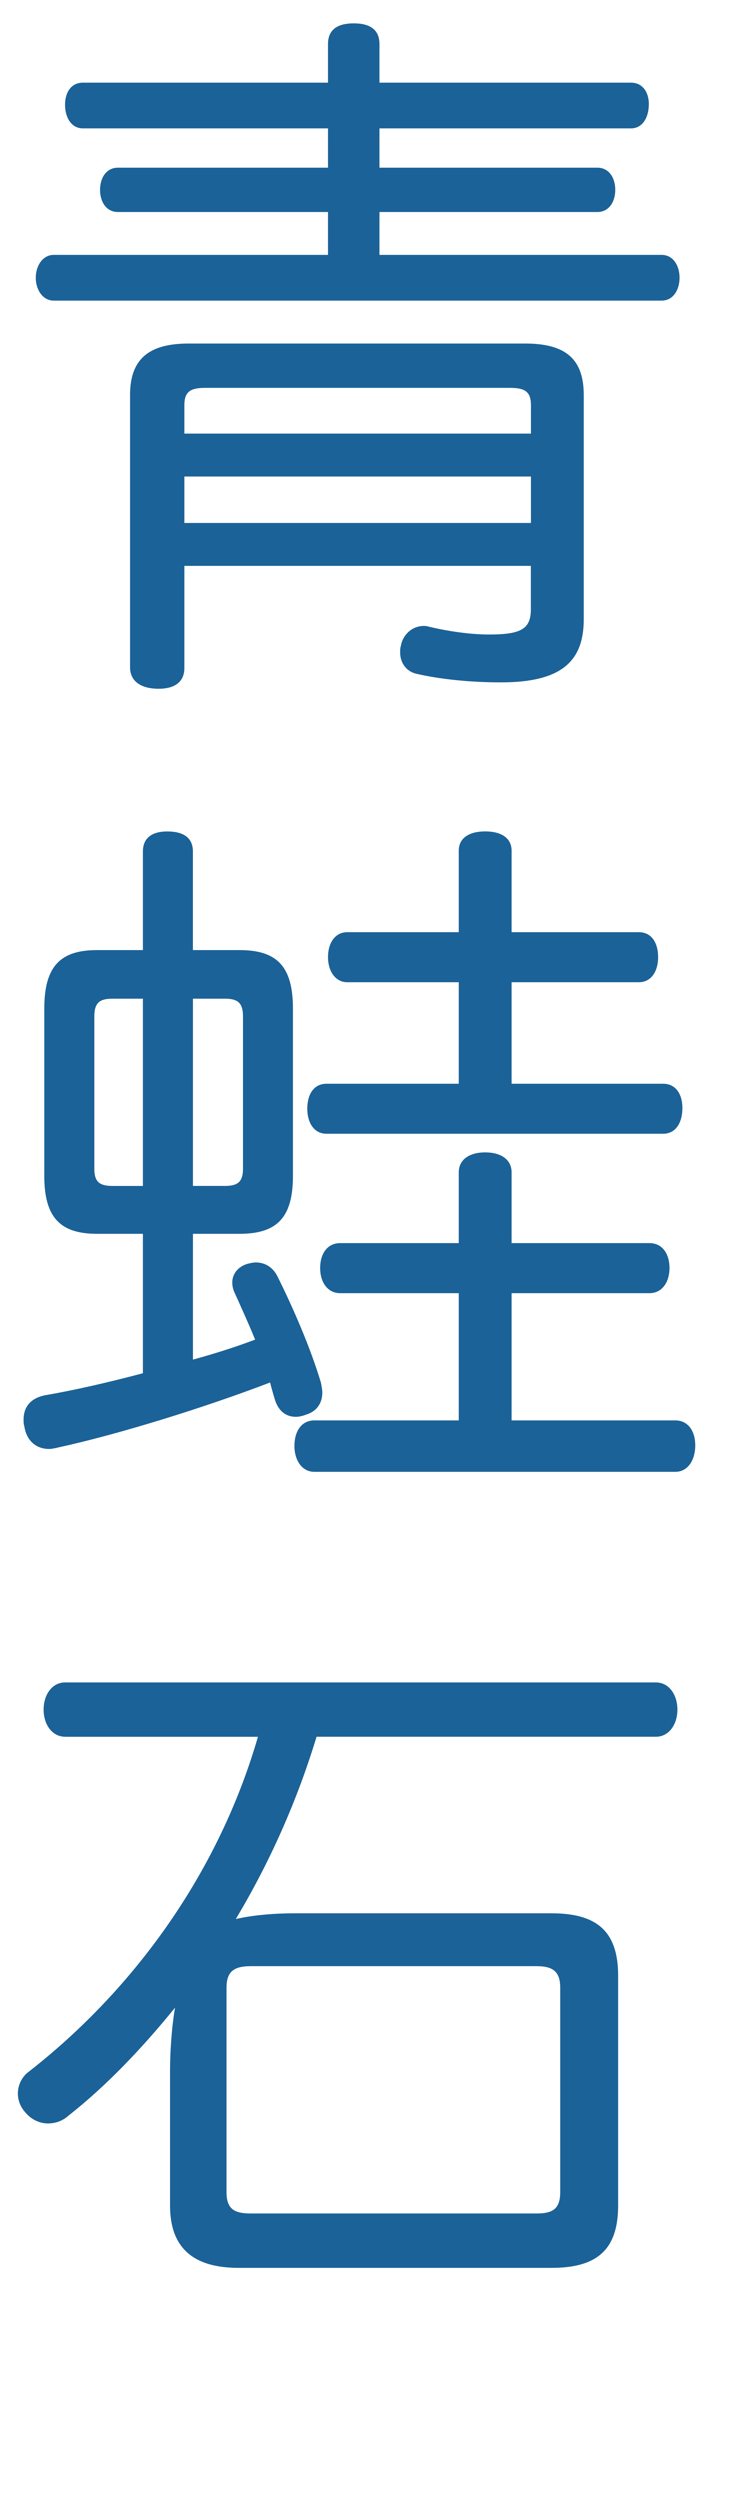 <?xml version="1.0" encoding="utf-8"?>
<!-- Generator: Adobe Illustrator 17.0.0, SVG Export Plug-In . SVG Version: 6.00 Build 0)  -->
<!DOCTYPE svg PUBLIC "-//W3C//DTD SVG 1.1//EN" "http://www.w3.org/Graphics/SVG/1.1/DTD/svg11.dtd">
<svg version="1.1" id="圖層_1" xmlns="http://www.w3.org/2000/svg" xmlns:xlink="http://www.w3.org/1999/xlink" x="0px" y="0px"
	 width="16.8px" height="55.984px" viewBox="0 0 16.8 55.984" enable-background="new 0 0 16.8 55.984" xml:space="preserve">
<g>
	<path fill="#1B6298" d="M14.822,5.708c0.256,0,0.4,0.24,0.4,0.512c0,0.272-0.144,0.512-0.4,0.512H1.201c-0.24,0-0.4-0.24-0.4-0.512
		c0-0.272,0.16-0.512,0.4-0.512h6.146v-0.96H2.641c-0.256,0-0.4-0.224-0.4-0.497c0-0.272,0.144-0.496,0.4-0.496h4.706v-0.88h-5.49
		c-0.256,0-0.4-0.24-0.4-0.528s0.144-0.496,0.4-0.496h5.49V0.987c0-0.32,0.208-0.464,0.576-0.464S8.5,0.667,8.5,0.987v0.864h5.634
		c0.256,0,0.4,0.208,0.4,0.48c0,0.304-0.144,0.544-0.4,0.544H8.5v0.88h4.882c0.256,0,0.4,0.224,0.4,0.496
		c0,0.272-0.144,0.497-0.4,0.497H8.5v0.96H14.822z M4.13,14.96c0,0.304-0.208,0.464-0.577,0.464c-0.384,0-0.64-0.16-0.64-0.48V8.846
		c0-0.801,0.416-1.153,1.312-1.153h7.539c0.913,0,1.312,0.352,1.312,1.153v5.026c0,0.96-0.528,1.409-1.856,1.409
		c-0.736,0-1.409-0.08-1.889-0.192c-0.224-0.048-0.368-0.24-0.368-0.48c0-0.048,0-0.096,0.016-0.144
		c0.048-0.272,0.272-0.448,0.512-0.448c0.032,0,0.064,0,0.112,0.016c0.4,0.096,0.912,0.176,1.344,0.176
		c0.705,0,0.944-0.112,0.944-0.56v-0.977H4.13V14.96z M11.893,9.07c0-0.304-0.144-0.384-0.464-0.384H4.594
		c-0.32,0-0.464,0.08-0.464,0.384V9.71h7.763V9.07z M4.13,11.711h7.763v-1.04H4.13V11.711z"/>
	<path fill="#1B6298" d="M5.362,21.276c0.832,0,1.2,0.352,1.2,1.312v3.746c0,0.944-0.368,1.296-1.2,1.296H4.322v2.817
		c0.464-0.128,0.928-0.272,1.393-0.448c-0.144-0.352-0.304-0.704-0.448-1.024c-0.048-0.096-0.064-0.176-0.064-0.256
		c0-0.192,0.128-0.352,0.336-0.416c0.064-0.016,0.128-0.032,0.192-0.032c0.208,0,0.384,0.112,0.48,0.304
		c0.368,0.736,0.752,1.633,0.977,2.385c0.016,0.08,0.032,0.16,0.032,0.224c0,0.256-0.144,0.432-0.368,0.496
		c-0.08,0.032-0.16,0.048-0.224,0.048c-0.224,0-0.4-0.128-0.48-0.417C6.114,31.2,6.083,31.088,6.05,30.959
		c-1.504,0.576-3.425,1.168-4.754,1.457c-0.064,0.016-0.144,0.032-0.192,0.032c-0.304,0-0.512-0.192-0.56-0.512
		c-0.016-0.048-0.016-0.096-0.016-0.144c0-0.304,0.176-0.48,0.464-0.544c0.656-0.112,1.425-0.288,2.209-0.496V27.63H2.177
		c-0.816,0-1.185-0.352-1.185-1.296v-3.746c0-0.96,0.368-1.312,1.185-1.312h1.024v-2.209c0-0.304,0.208-0.448,0.544-0.448
		c0.368,0,0.576,0.144,0.576,0.448v2.209H5.362z M3.201,22.364H2.529c-0.288,0-0.416,0.08-0.416,0.4v3.41
		c0,0.304,0.128,0.384,0.416,0.384h0.672V22.364z M5.026,26.558c0.288,0,0.417-0.08,0.417-0.384v-3.41c0-0.32-0.128-0.4-0.417-0.4
		H4.322v4.193H5.026z M7.619,28.959c-0.288,0-0.448-0.256-0.448-0.561c0-0.32,0.16-0.56,0.448-0.56h2.657v-1.584
		c0-0.288,0.24-0.448,0.592-0.448c0.353,0,0.592,0.16,0.592,0.448v1.584h3.089c0.288,0,0.448,0.24,0.448,0.56
		c0,0.304-0.16,0.561-0.448,0.561H11.46v2.849h3.666c0.288,0,0.448,0.24,0.448,0.56s-0.16,0.592-0.448,0.592H7.043
		c-0.288,0-0.448-0.272-0.448-0.576c0-0.336,0.16-0.576,0.448-0.576h3.233v-2.849H7.619z M7.779,21.996
		c-0.272,0-0.432-0.256-0.432-0.561c0-0.32,0.16-0.56,0.432-0.56h2.497v-1.825c0-0.288,0.24-0.432,0.592-0.432
		c0.353,0,0.592,0.144,0.592,0.432v1.825h2.849c0.288,0,0.433,0.24,0.433,0.56c0,0.304-0.145,0.561-0.433,0.561H11.46v2.273h3.394
		c0.288,0,0.432,0.24,0.432,0.544c0,0.32-0.144,0.576-0.432,0.576H7.315c-0.288,0-0.432-0.256-0.432-0.56
		c0-0.32,0.144-0.56,0.432-0.56h2.961v-2.273H7.779z"/>
	<path fill="#1B6298" d="M1.457,38.892c-0.288,0-0.48-0.272-0.48-0.608c0-0.336,0.192-0.608,0.48-0.608h13.237
		c0.288,0,0.48,0.272,0.48,0.608c0,0.336-0.192,0.608-0.48,0.608H7.091c-0.432,1.424-1.041,2.801-1.809,4.082
		c0.352-0.08,0.8-0.128,1.329-0.128h5.746c1.008,0,1.489,0.4,1.489,1.393v5.154c0,0.993-0.48,1.393-1.489,1.393H5.346
		c-0.944,0-1.537-0.384-1.537-1.393v-3.009c0-0.417,0.032-0.96,0.112-1.425c-0.752,0.928-1.552,1.761-2.385,2.417
		c-0.144,0.128-0.304,0.176-0.464,0.176c-0.192,0-0.384-0.096-0.512-0.256c-0.112-0.128-0.16-0.272-0.16-0.416
		c0-0.192,0.096-0.384,0.256-0.496c2.353-1.841,4.242-4.45,5.122-7.491H1.457z M12.021,49.568c0.352,0,0.528-0.096,0.528-0.48V44.51
		c0-0.368-0.176-0.48-0.528-0.48H5.618c-0.368,0-0.544,0.112-0.544,0.48v4.578c0,0.384,0.176,0.48,0.544,0.48H12.021z"/>
</g>
<g>
</g>
<g>
</g>
<g>
</g>
<g>
</g>
<g>
</g>
<g>
</g>
</svg>
